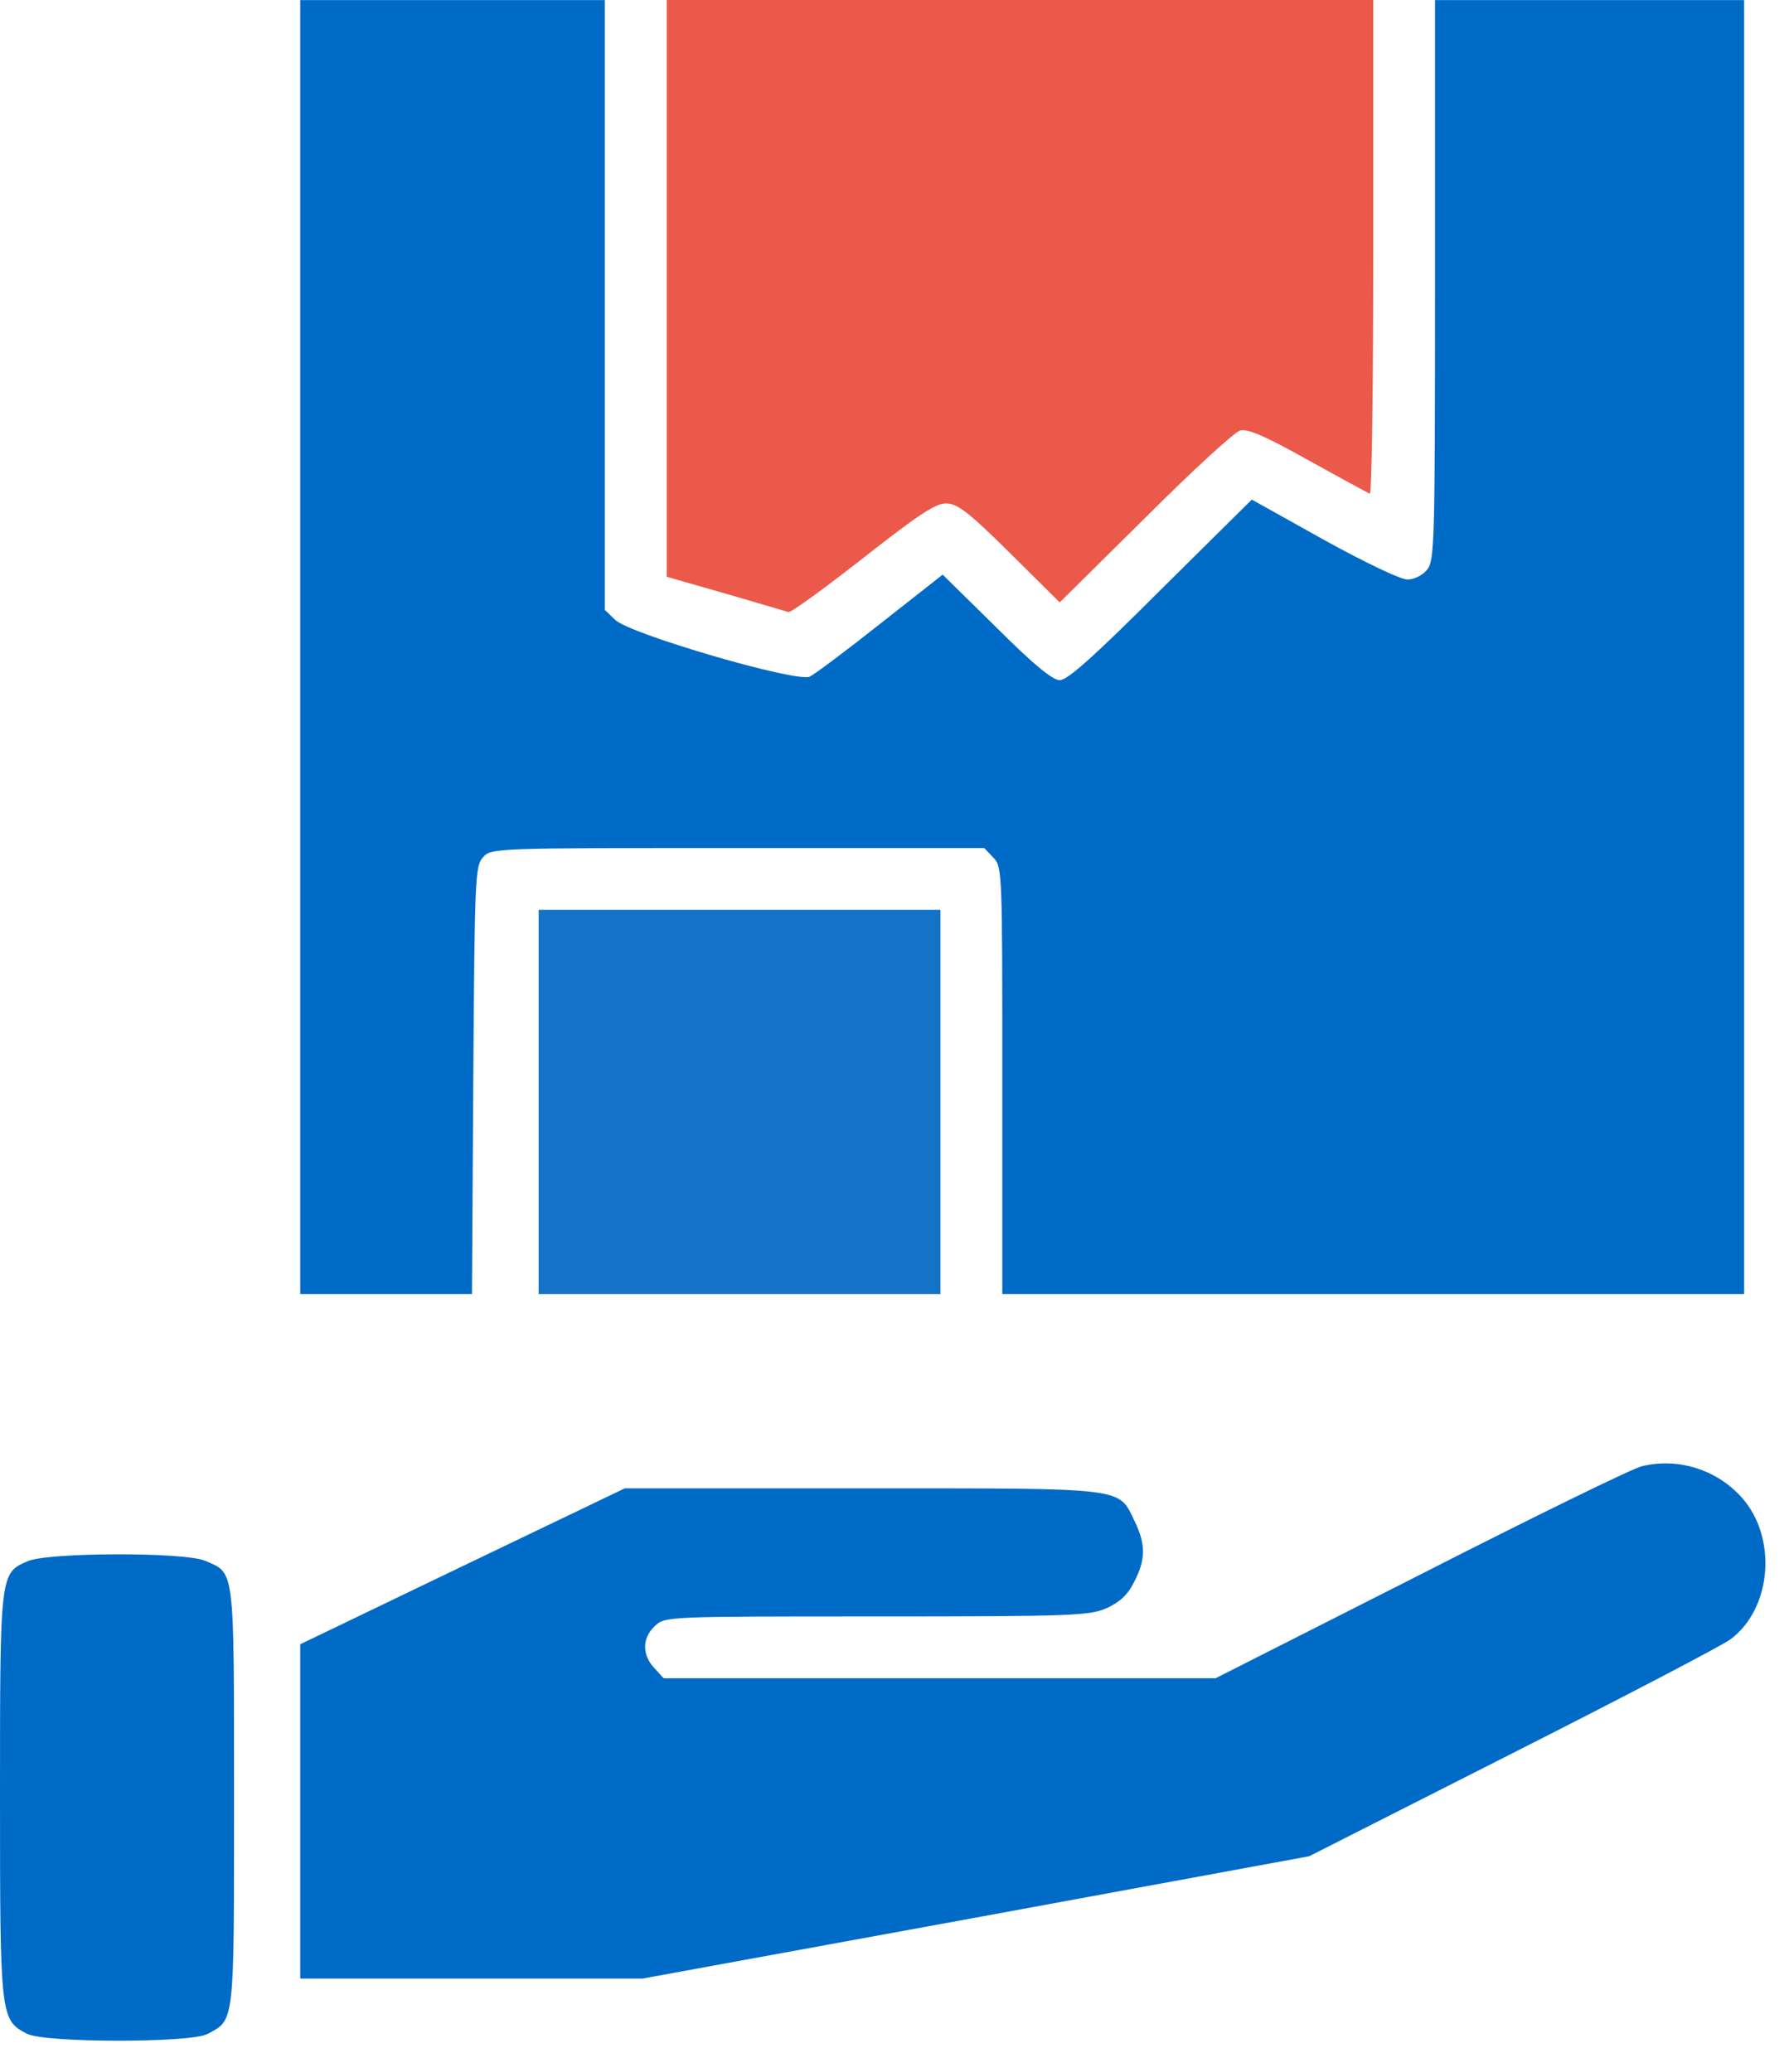 <?xml version="1.0" encoding="UTF-8"?> <svg xmlns="http://www.w3.org/2000/svg" width="38" height="44" viewBox="0 0 38 44" fill="none"><path d="M6.377 13.742V27.482H8.206H10.025L10.053 22.943C10.082 18.629 10.091 18.394 10.26 18.206C10.438 18.01 10.476 18.01 15.672 18.01H20.905L21.102 18.216C21.29 18.413 21.29 18.525 21.29 22.952V27.482H29.168H37.047V13.742V0.002H33.764H30.481V5.948C30.481 11.547 30.472 11.904 30.312 12.101C30.209 12.223 30.04 12.307 29.89 12.307C29.75 12.307 28.98 11.941 28.118 11.463L26.589 10.61L24.657 12.523C23.25 13.93 22.678 14.445 22.509 14.445C22.359 14.445 21.956 14.117 21.158 13.32L20.023 12.204L18.71 13.236C17.988 13.808 17.313 14.314 17.2 14.37C16.928 14.502 13.355 13.461 13.064 13.161L12.848 12.954V6.473V0.002H9.613H6.377V13.742Z" fill="#006AC7"></path><path d="M14.162 6.125V12.249L15.409 12.606C16.085 12.803 16.695 12.981 16.741 12.999C16.798 13.018 17.501 12.502 18.317 11.865C19.489 10.945 19.865 10.692 20.09 10.692C20.334 10.692 20.559 10.861 21.45 11.743L22.509 12.793L24.32 11.002C25.304 10.017 26.214 9.182 26.336 9.145C26.496 9.098 26.852 9.248 27.79 9.773C28.465 10.148 29.056 10.467 29.094 10.486C29.14 10.505 29.169 8.151 29.169 5.262V0H21.665H14.162V6.125Z" fill="#EA594A"></path><path d="M11.441 23.402V27.482H15.709H19.976V23.402V19.323H15.709H11.441V23.402Z" fill="#1472C7"></path><path d="M34.871 31.14C34.674 31.187 32.563 32.218 30.172 33.438L25.82 35.642H19.958H14.096L13.899 35.426C13.636 35.145 13.636 34.788 13.908 34.535C14.124 34.329 14.133 34.329 18.626 34.329C22.837 34.329 23.147 34.31 23.512 34.151C23.794 34.019 23.963 33.86 24.094 33.588C24.338 33.119 24.338 32.8 24.103 32.312C23.747 31.581 24 31.609 18.317 31.609H13.271L9.828 33.26L6.377 34.92V38.474V42.02H10.016H13.646L20.727 40.725L27.808 39.422L32.123 37.236C34.495 36.036 36.578 34.948 36.756 34.816C37.637 34.16 37.759 32.65 36.99 31.796C36.456 31.206 35.64 30.952 34.871 31.14Z" fill="#006AC7"></path><path d="M0.591 33.155C0 33.409 0 33.399 0 38.126C0 42.844 0.009 42.9 0.572 43.191C0.947 43.388 4.024 43.388 4.399 43.2C4.99 42.891 4.971 43.022 4.971 38.154C4.971 33.23 4.99 33.418 4.352 33.146C3.911 32.958 1.013 32.968 0.591 33.155Z" fill="#006AC7"></path></svg> 